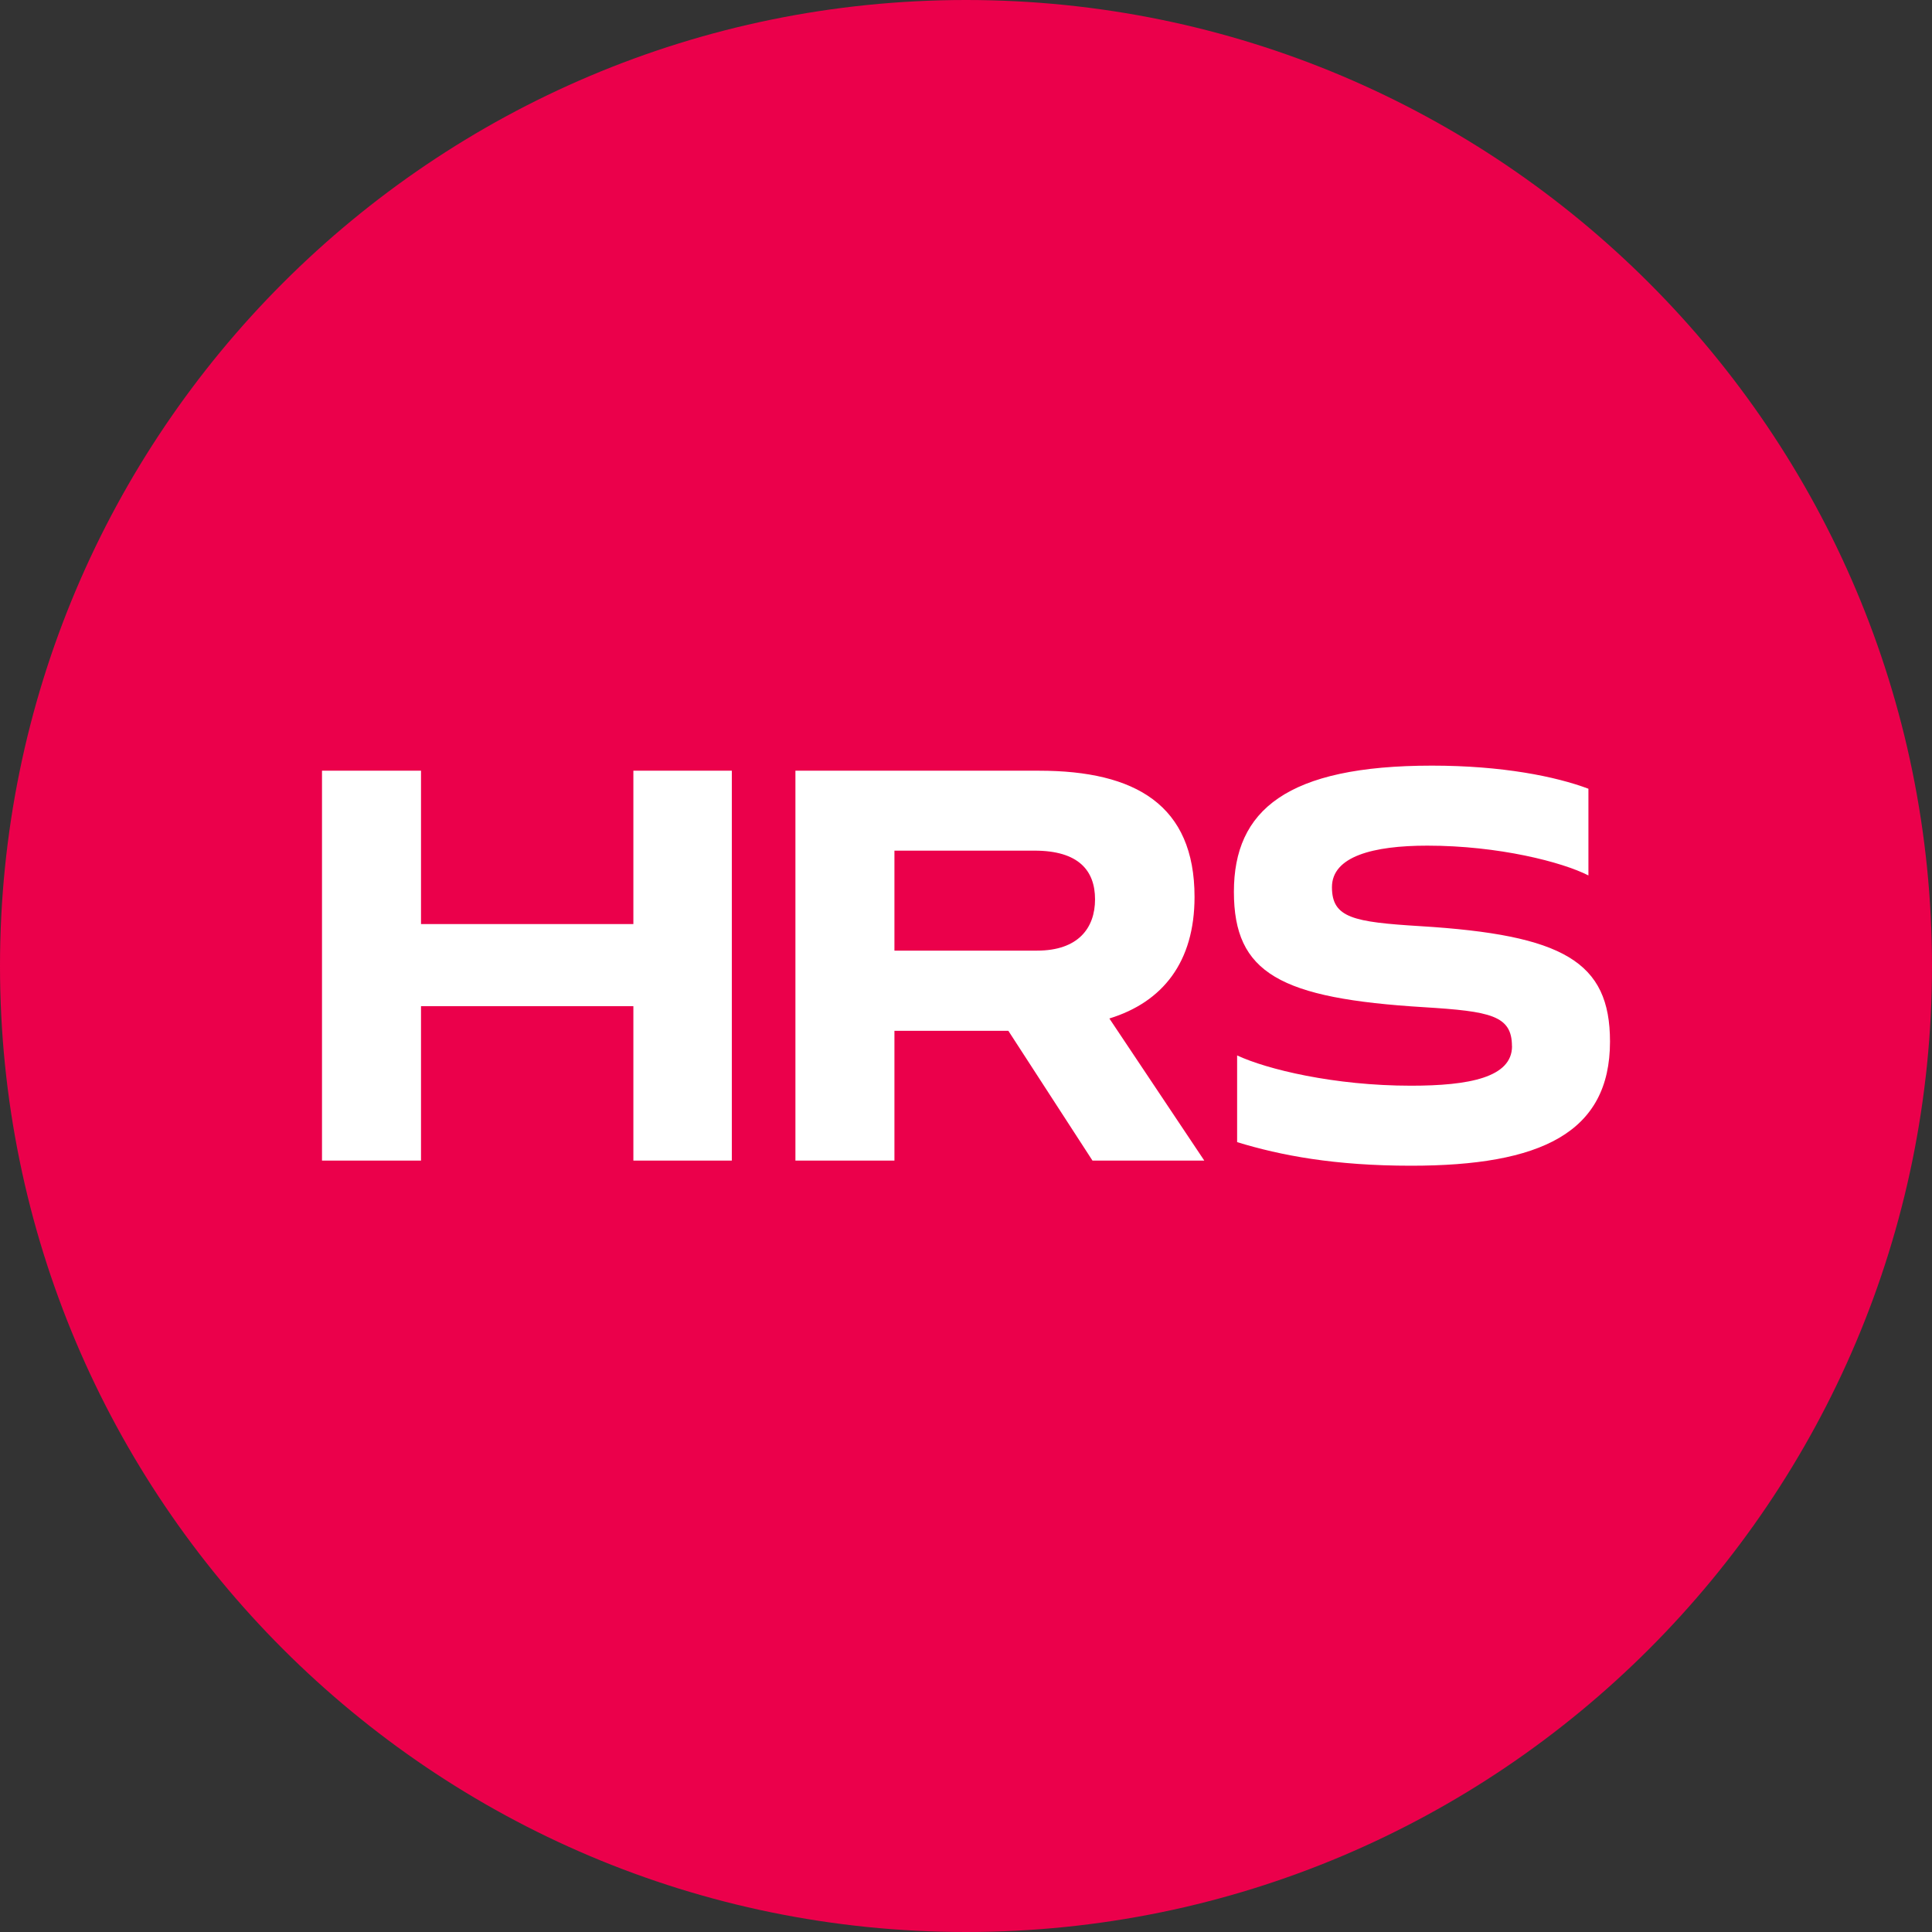<?xml version="1.0" encoding="UTF-8"?>
<svg id="HRS_BTC_logo" data-name="HRS BTC logo" xmlns="http://www.w3.org/2000/svg" viewBox="0 0 240 240">
  <rect x="0" y="0" width="240" height="240" fill="#333333" stroke="none"/>
  <defs>
    <style>
      .cls-1 {
        fill: #fff;
      }

      .cls-1, .cls-2 {
        stroke-width: 0px;
      }

      .cls-2 {
        fill: #eb004b;
      }
    </style>
  </defs>
  <path class="cls-2" d="M240,120c0,66.27-53.73,120-120,120S0,186.27,0,120,53.73,0,120,0s120,53.73,120,120"/>
  <path class="cls-1" d="M78.68,144.17v-19.18h-26.38v19.18h-12.3v-48.43h12.3v19.05h26.38v-19.05h12.23v48.43h-12.23ZM111.11,118.1v-12.43h17.4c5.48,0,7.52,2.48,7.52,6.05s-2.1,6.37-7.2,6.37h-17.71ZM137.81,126.52c6.63-2.04,10.58-7.01,10.58-15.1,0-11.41-7.33-15.68-19.31-15.68h-30.27v48.43h12.3v-16.12h14.15l10.45,16.12h13.89l-11.79-17.65ZM187.83,129.96c0,3.89-5.35,4.91-12.55,4.91-9.56,0-17.91-2.04-21.6-3.76v10.77c5.42,1.66,12.11,2.93,21.6,2.93,16.12,0,24.72-4.08,24.72-15.42,0-9.94-5.8-13.25-23.58-14.34-8.28-.51-10.96-1.02-10.96-4.84s5.1-5.16,11.85-5.16c8.86,0,16.76,2.04,20.01,3.7v-10.77c-4.08-1.53-10.71-2.87-19.44-2.87-18.03,0-24.6,5.54-24.6,15.67s5.73,13.25,23.64,14.34c8.22.51,10.9,1.02,10.9,4.84"/>
</svg>